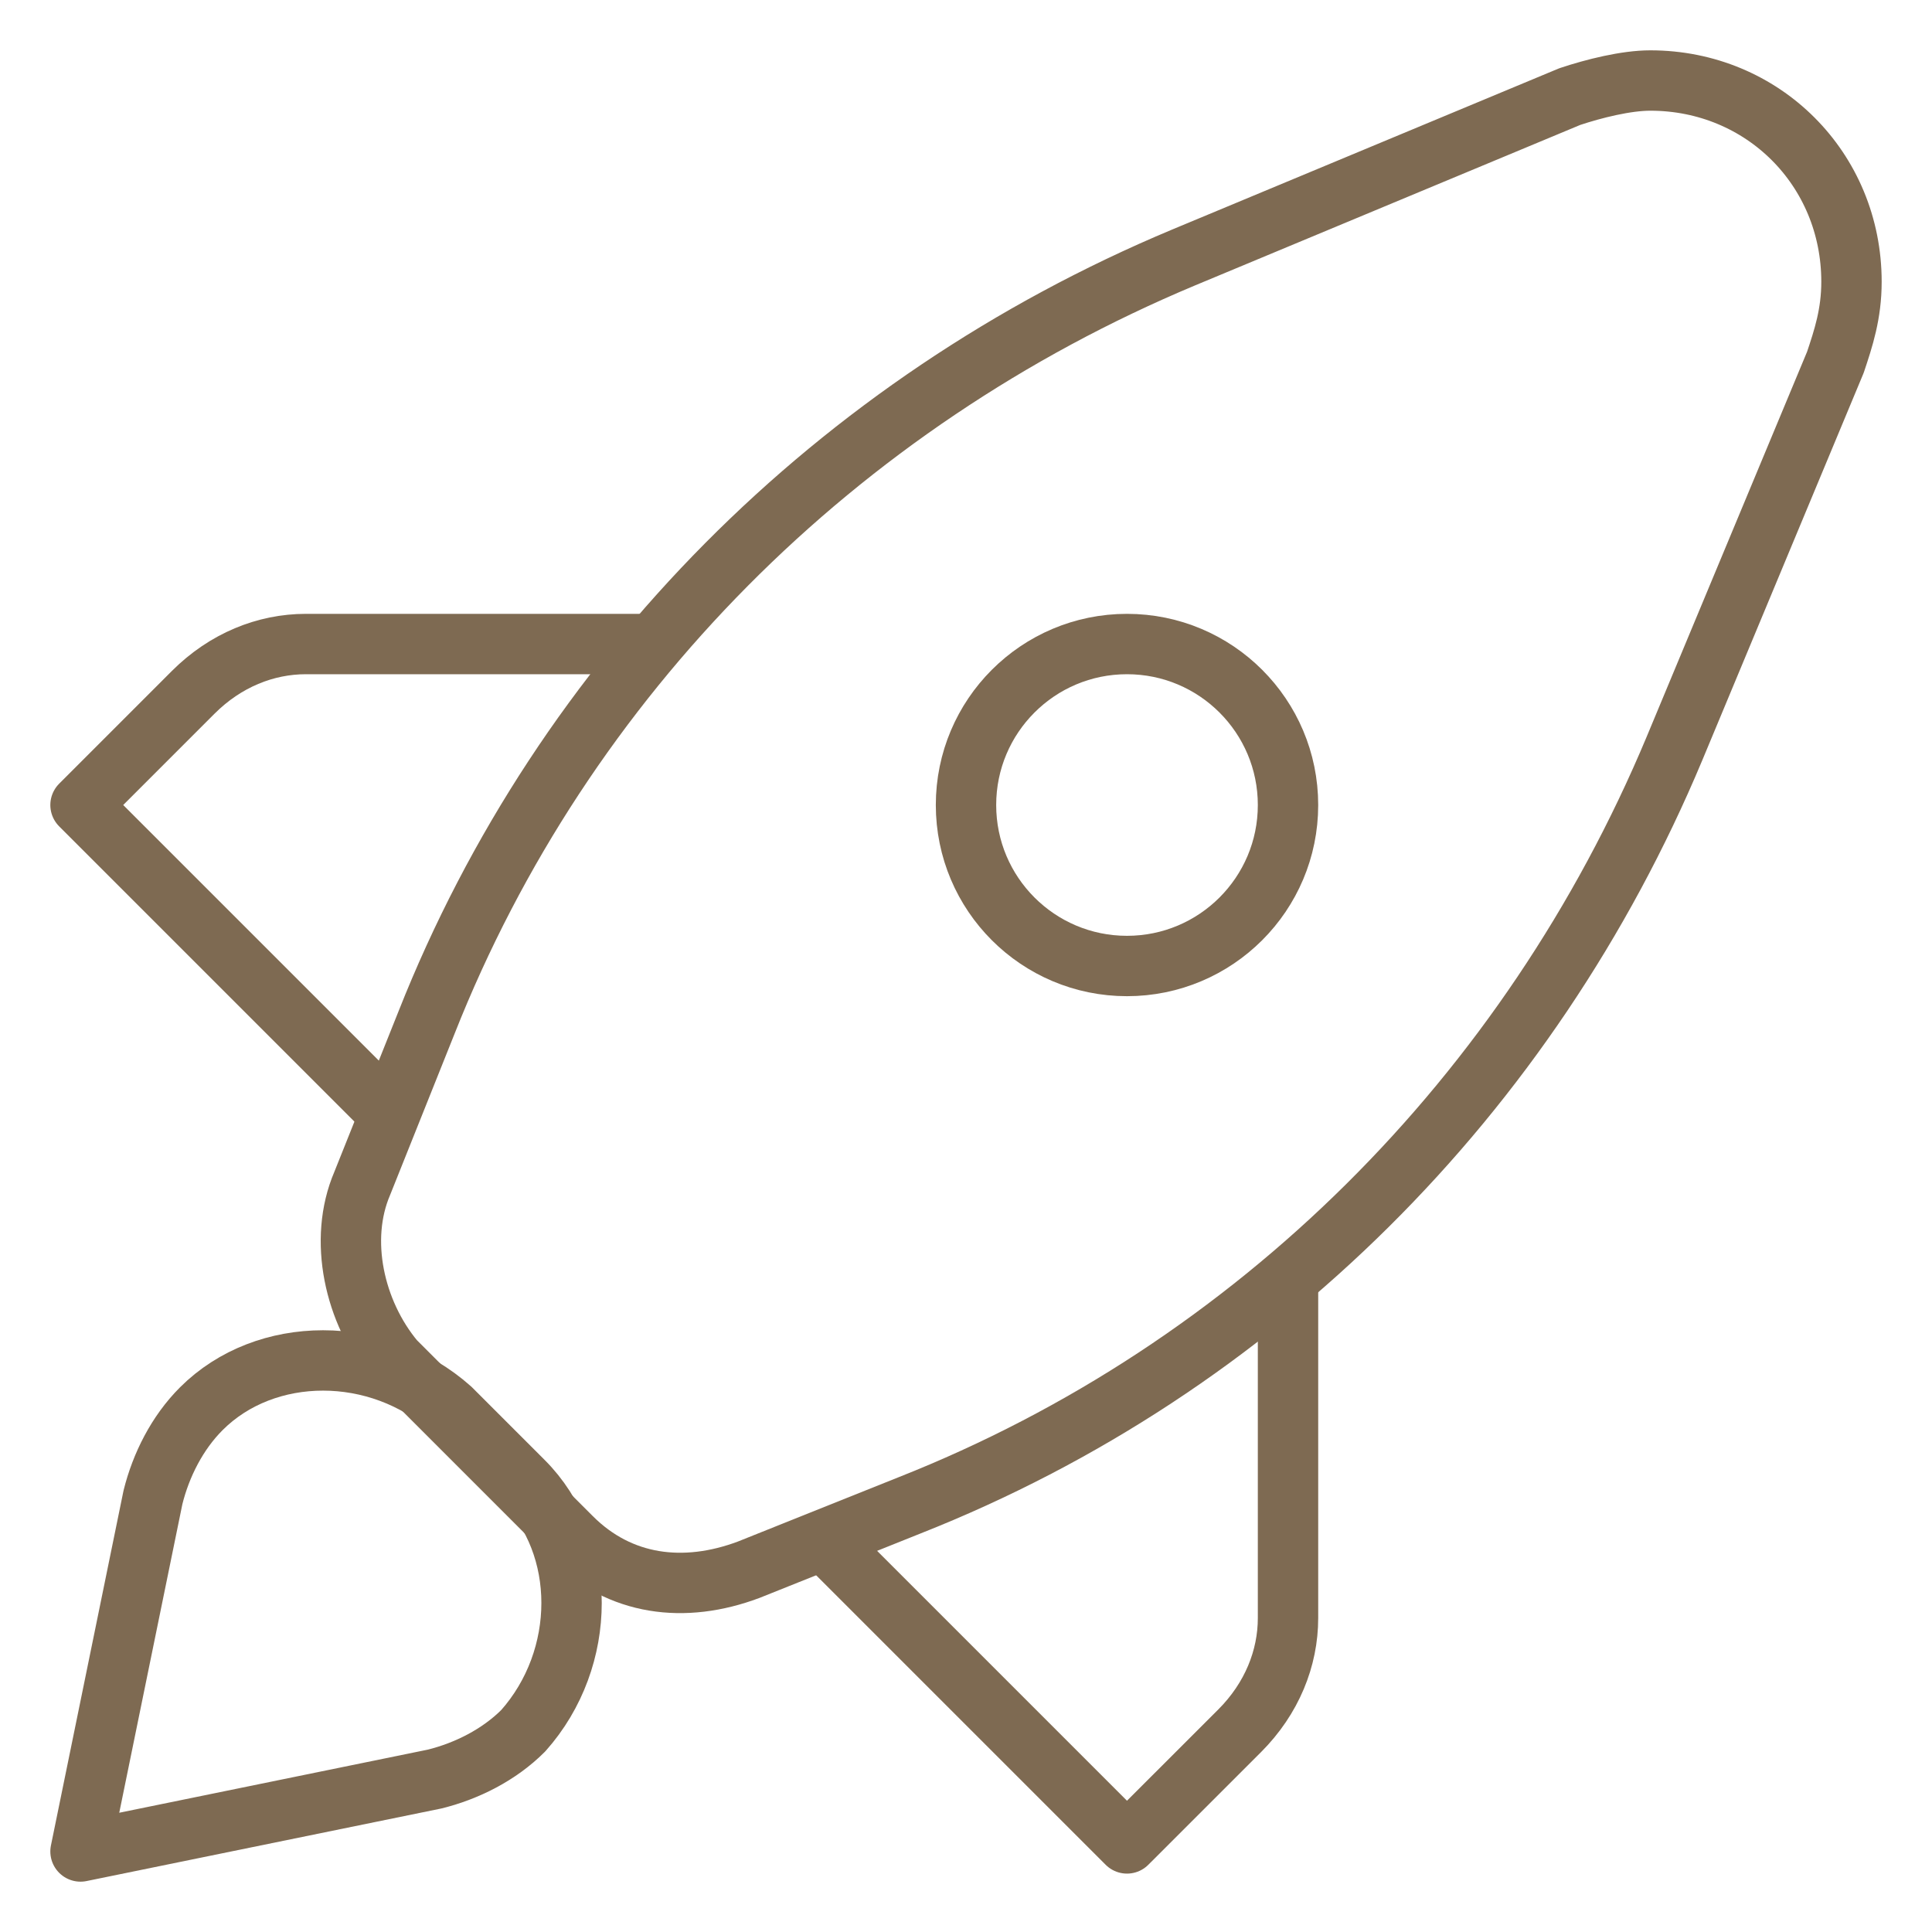 <svg viewBox="0 0 40 40" fill="none" xmlns="http://www.w3.org/2000/svg">
  <path d="M10 30L11.833 31.833C12.833 32.833 14.167 33 15.5 32.5L18.833 31.166C26 28.333 31.667 22.667 34.667 15.5L38 7.5C38.167 7 38.333 6.5 38.333 5.833C38.333 3.5 36.5 1.667 34.167 1.667C33.667 1.667 33 1.833 32.5 2L24.5 5.333C17.333 8.333 11.667 14 8.833 21.166L7.5 24.5C7 25.666 7.333 27.166 8.167 28.166L10 30Z" stroke="#7E6A52" stroke-width="1.25" stroke-miterlimit="10" stroke-linecap="round" stroke-linejoin="round"/>
  <path d="M17.188 32.021L23.333 38.166L25.667 35.833C26.333 35.166 26.667 34.333 26.667 33.5V26.762" stroke="#7E6A52" stroke-width="1.25" stroke-miterlimit="10" stroke-linecap="round" stroke-linejoin="round"/>
  <path d="M13.5 13.334H6.333C5.5 13.334 4.667 13.667 4 14.334L1.667 16.667L7.813 22.813" stroke="#7E6A52" stroke-width="1.25" stroke-miterlimit="10" stroke-linecap="round" stroke-linejoin="round"/>
  <path d="M9 36.833L1.667 38.333L3.167 31C3.333 30.333 3.667 29.667 4.167 29.167C5.5 27.833 7.833 27.833 9.333 29.167L10.833 30.667C12.167 32 12.167 34.333 10.833 35.833C10.333 36.333 9.667 36.667 9 36.833Z" stroke="#7E6A52" stroke-width="1.25" stroke-miterlimit="10" stroke-linecap="round" stroke-linejoin="round"/>
  <path d="M23.333 20C25.174 20 26.667 18.508 26.667 16.667C26.667 14.826 25.174 13.334 23.333 13.334C21.492 13.334 20 14.826 20 16.667C20 18.508 21.492 20 23.333 20Z" stroke="#7E6A52" stroke-width="1.25" stroke-miterlimit="10" stroke-linecap="round" stroke-linejoin="round"/>
</svg>
